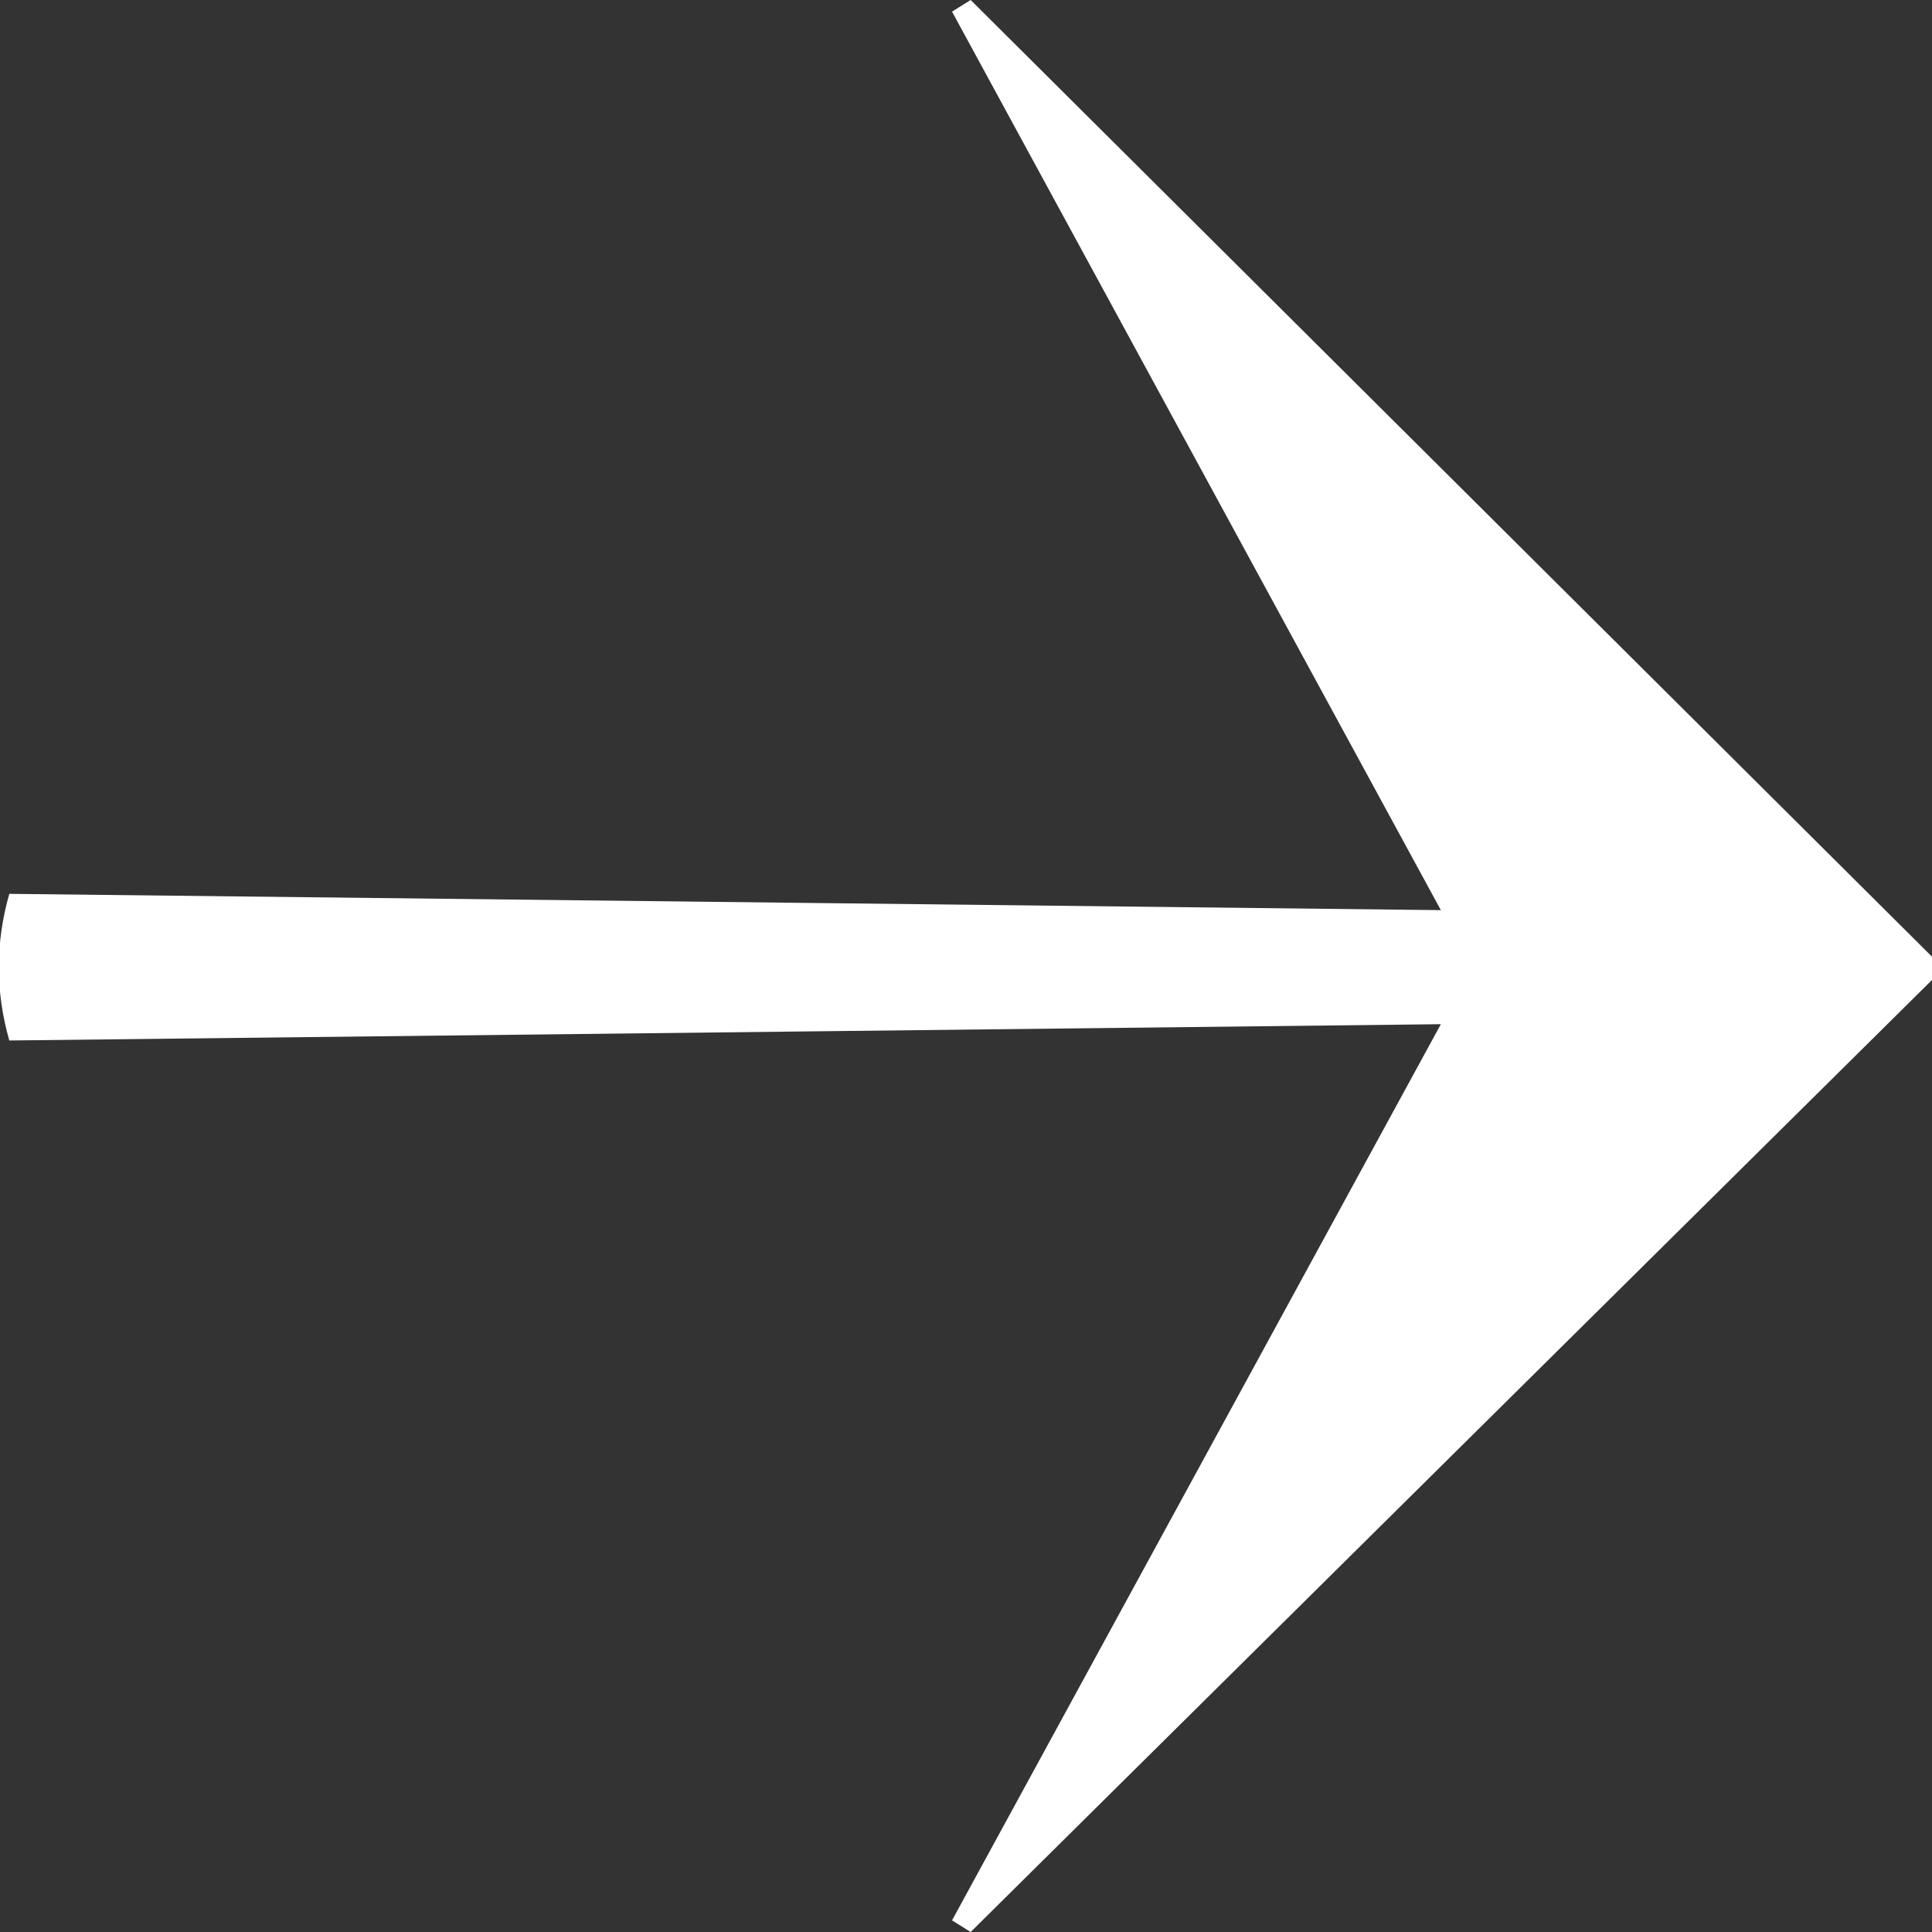 <?xml version="1.0" encoding="utf-8"?>
<!-- Generator: Adobe Illustrator 26.5.0, SVG Export Plug-In . SVG Version: 6.00 Build 0)  -->
<svg version="1.1" id="Layer_1" xmlns="http://www.w3.org/2000/svg" xmlns:xlink="http://www.w3.org/1999/xlink" x="0px" y="0px"
	 viewBox="0 0 83 83" style="enable-background:new 0 0 83 83;" xml:space="preserve">
<rect x="0" y="0" width="83" height="83" fill="#333333" stroke="none"/>
<style type="text/css">
	.st0{fill:none;}
	.st1{fill:#FFFFFF;}
</style>
<path id="Clip_2-2" class="st0" d="M33.5,33.3h16v16h-16V33.3z"/>
<g id="Group_3-2">
	<path id="Fill_1" class="st1" d="M40.9,0.5L41.7,0L83,41.1v1L41.7,83l-0.8-0.5l21-38.5L0.4,44.7c-0.6-2.1-0.6-4.2,0-6.3l61.5,0.7
		L40.9,0.5z"/>
</g>
</svg>
